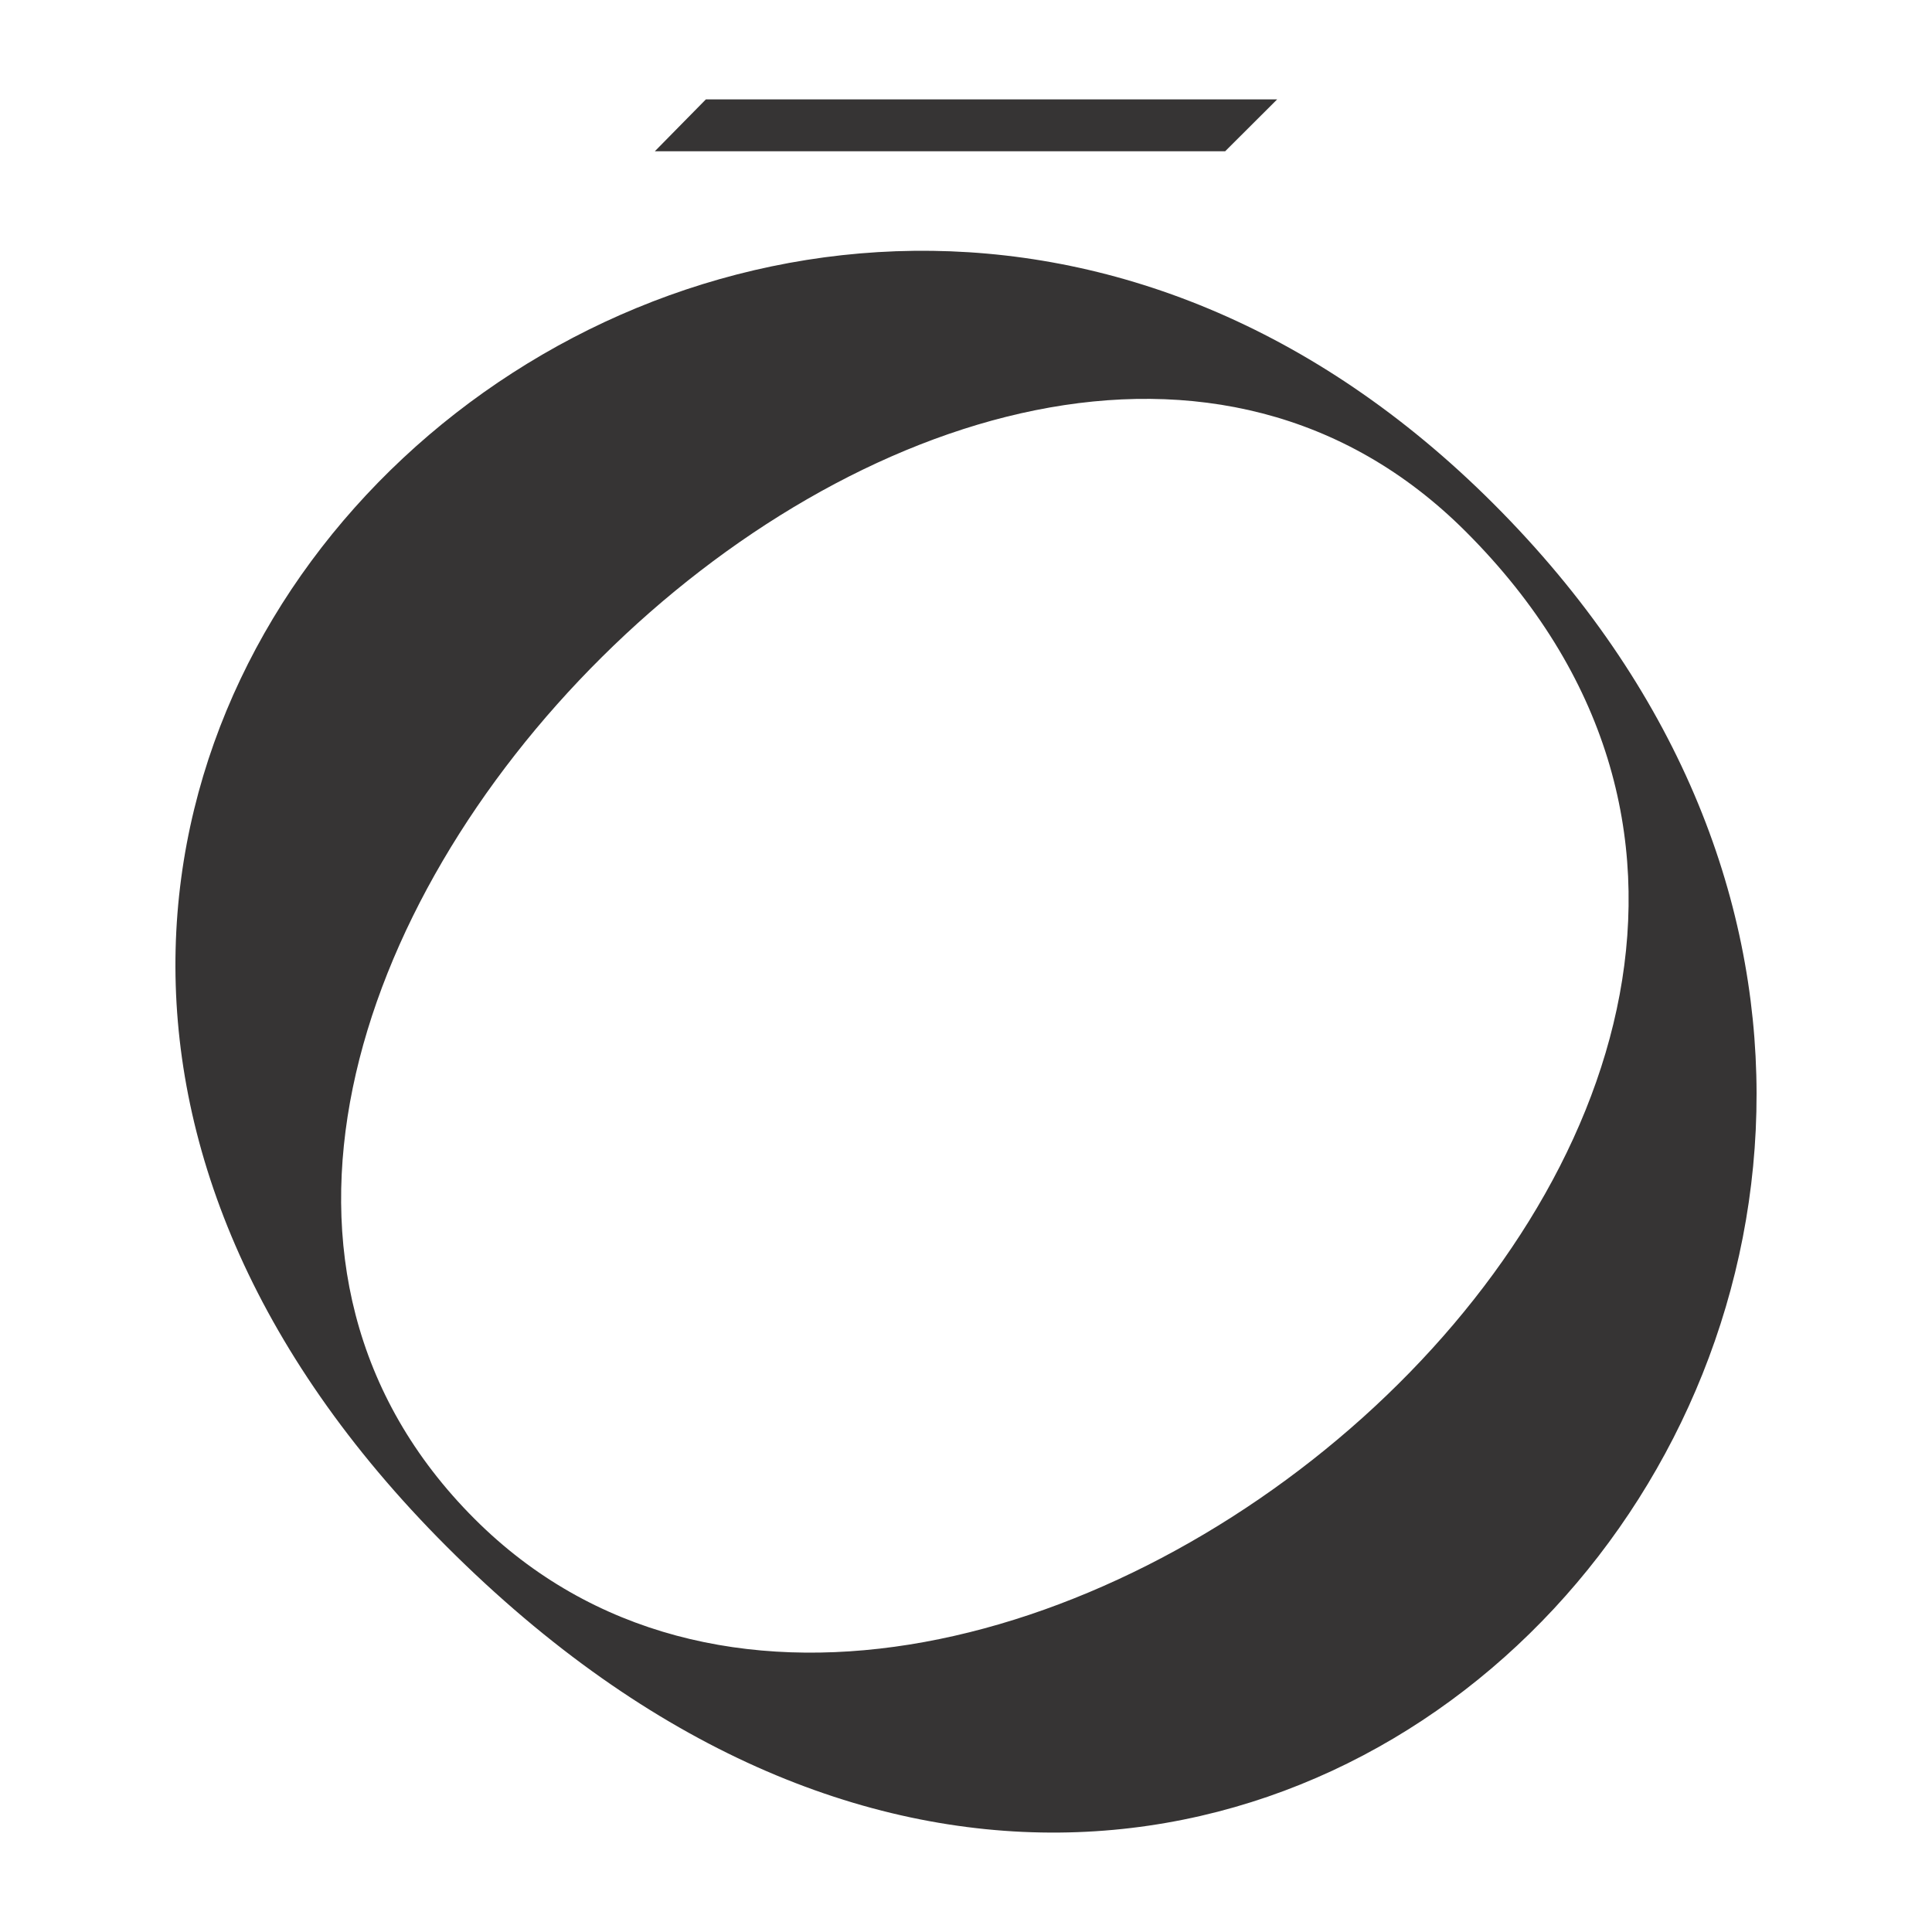 <svg width="300" height="300" viewBox="0 0 300 300" fill="none" xmlns="http://www.w3.org/2000/svg">
<path d="M109.604 15.436L101.684 23.486H190.244L198.314 15.436H109.604Z" fill="#363434"/>
<path d="M231.924 78.236C119.684 -34.004 -53.217 117.576 69.374 240.166C196.364 367.146 346.594 192.906 231.924 78.236ZM73.694 235.856C-2.836 159.326 151.654 6.596 227.614 82.556C316.804 171.736 146.994 309.156 73.694 235.856Z" fill="#363434"/>
</svg>

